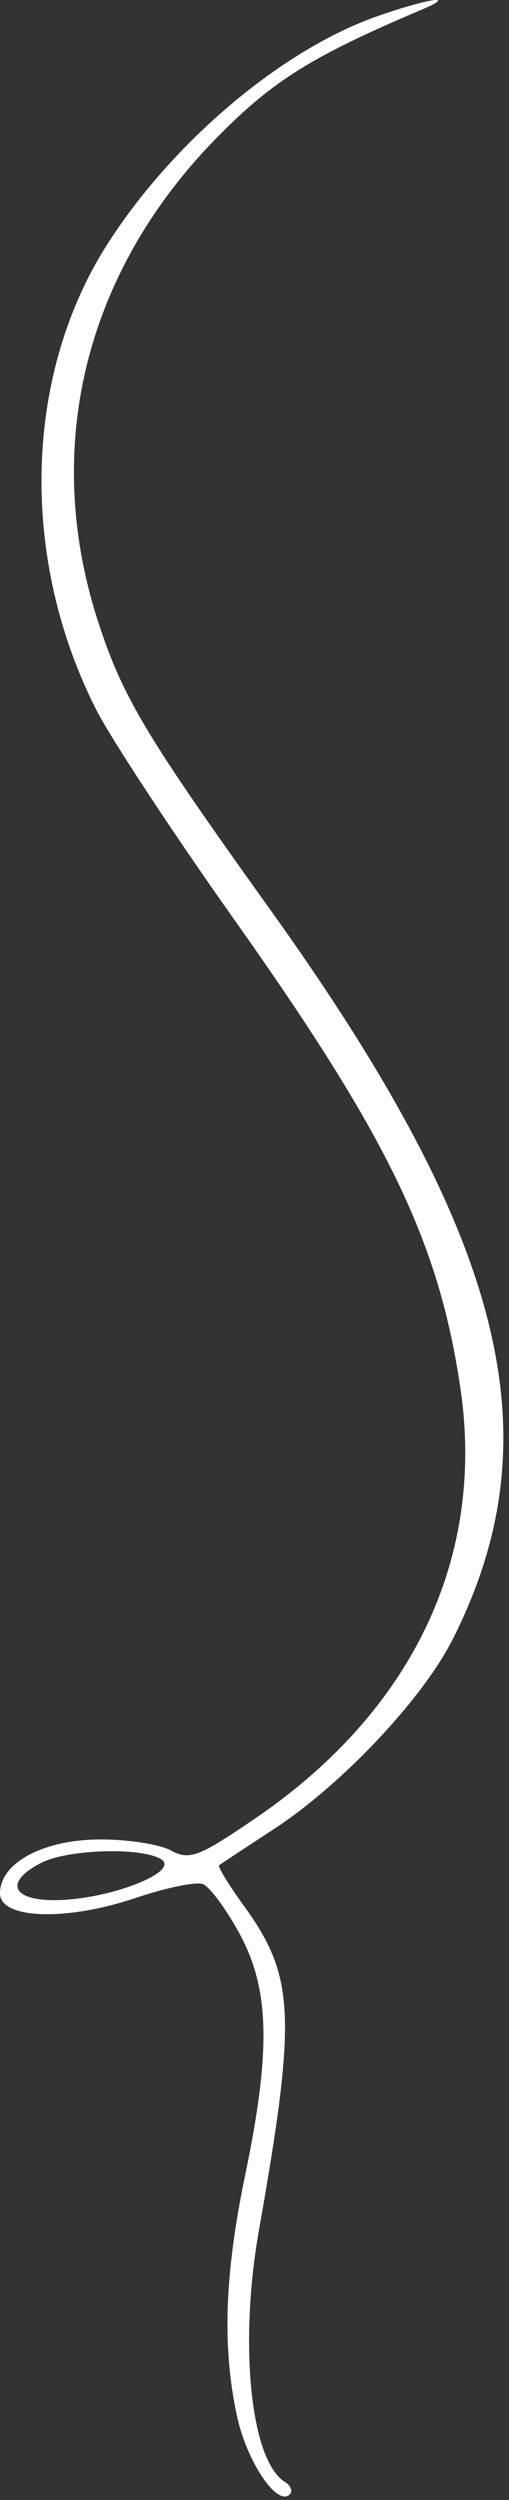 <?xml version="1.0" encoding="UTF-8"?> <svg xmlns="http://www.w3.org/2000/svg" width="55" height="270" viewBox="0 0 55 270" fill="none"><rect x="0" y="0" width="55" height="270" fill="#333333" stroke="none"/> <path fill-rule="evenodd" clip-rule="evenodd" d="M40.913 1.701C30.521 5.293 18.598 15.349 11.539 26.474C2.566 40.616 2.115 60.321 10.392 76.634C11.995 79.793 18.726 90.027 25.351 99.377C41.995 122.867 47.454 134.197 49.765 150.045C52.427 168.3 44.541 184.803 27.638 196.353C21.458 200.575 20.491 200.942 18.439 199.844C17.178 199.169 13.682 198.639 10.67 198.666C4.595 198.721 0 201.227 0 204.485C0 207.271 7.149 207.517 14.636 204.988C17.913 203.882 21.191 203.205 21.92 203.485C22.649 203.764 24.428 206.166 25.873 208.82C29.138 214.819 29.297 221.417 26.5 234.877C24.264 245.639 23.997 253.431 25.605 260.933C26.662 265.858 29.956 270.755 31.304 269.406C31.655 269.055 31.421 268.446 30.784 268.052C27.087 265.767 25.795 253.254 27.979 240.877C32.062 217.732 31.863 213.439 26.354 205.835C24.703 203.556 23.498 201.581 23.676 201.446C23.854 201.312 26.515 199.558 29.588 197.55C36.941 192.744 45.622 183.543 48.892 177.09C60.008 155.153 54.666 133.791 29.162 98.193C15.816 79.566 13.314 75.395 10.677 67.377C4.465 48.491 9.125 29.384 23.5 14.796C29.518 8.689 33.727 6.063 45.5 1.072C49.526 -0.635 46.449 -0.213 40.913 1.701ZM17.421 200.807C19.459 202.097 12.264 204.998 6.5 205.211C1.32 205.402 0.282 203.305 4.5 201.171C7.388 199.71 15.335 199.486 17.421 200.807Z" fill="white"></path> </svg> 